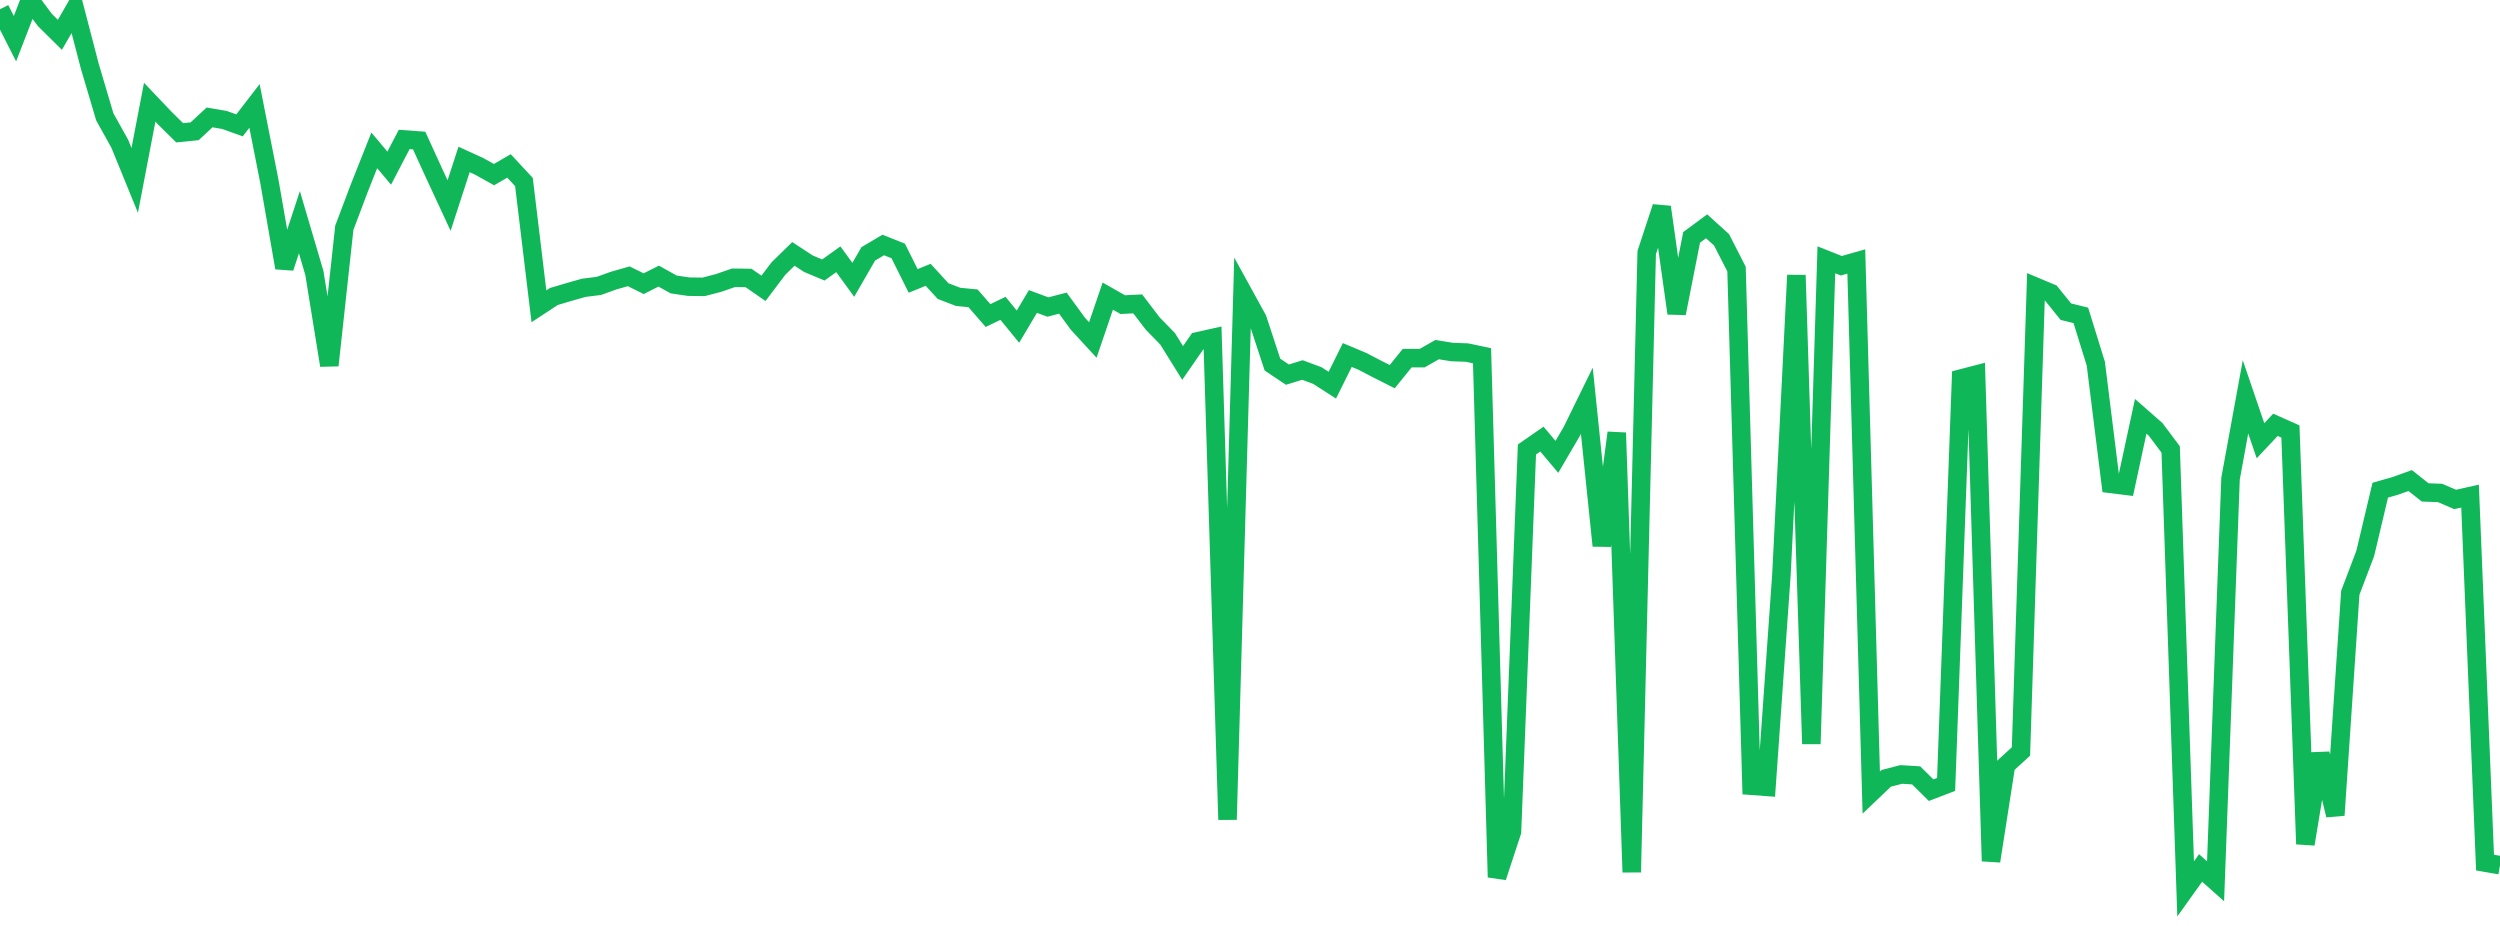 <?xml version="1.0" standalone="no"?>
<!DOCTYPE svg PUBLIC "-//W3C//DTD SVG 1.1//EN" "http://www.w3.org/Graphics/SVG/1.1/DTD/svg11.dtd">
<svg width="135" height="50" viewBox="0 0 135 50" preserveAspectRatio="none" class="sparkline" xmlns="http://www.w3.org/2000/svg"
xmlns:xlink="http://www.w3.org/1999/xlink"><path  class="sparkline--line" d="M 0 0.5 L 0 0.5 L 0.808 2.09 L 1.617 0 L 2.425 1.08 L 3.234 1.88 L 4.042 0.48 L 4.85 3.58 L 5.659 6.31 L 6.467 7.76 L 7.275 9.74 L 8.084 5.52 L 8.892 6.37 L 9.701 7.17 L 10.509 7.09 L 11.317 6.34 L 12.126 6.48 L 12.934 6.77 L 13.743 5.72 L 14.551 9.82 L 15.359 14.46 L 16.168 12 L 16.976 14.74 L 17.784 19.73 L 18.593 12.3 L 19.401 10.16 L 20.21 8.12 L 21.018 9.08 L 21.826 7.53 L 22.635 7.59 L 23.443 9.36 L 24.251 11.1 L 25.06 8.61 L 25.868 8.98 L 26.677 9.43 L 27.485 8.96 L 28.293 9.83 L 29.102 16.54 L 29.91 16.01 L 30.719 15.77 L 31.527 15.54 L 32.335 15.44 L 33.144 15.15 L 33.952 14.92 L 34.76 15.32 L 35.569 14.91 L 36.377 15.36 L 37.186 15.48 L 37.994 15.49 L 38.802 15.28 L 39.611 15 L 40.419 15.01 L 41.228 15.57 L 42.036 14.5 L 42.844 13.71 L 43.653 14.24 L 44.461 14.58 L 45.269 14 L 46.078 15.11 L 46.886 13.71 L 47.695 13.23 L 48.503 13.55 L 49.311 15.17 L 50.12 14.84 L 50.928 15.72 L 51.737 16.03 L 52.545 16.11 L 53.353 17.04 L 54.162 16.65 L 54.97 17.64 L 55.778 16.28 L 56.587 16.58 L 57.395 16.37 L 58.204 17.48 L 59.012 18.36 L 59.82 15.99 L 60.629 16.45 L 61.437 16.41 L 62.246 17.47 L 63.054 18.3 L 63.862 19.6 L 64.671 18.43 L 65.479 18.25 L 66.287 44.26 L 67.096 15.76 L 67.904 17.23 L 68.713 19.69 L 69.521 20.23 L 70.329 19.98 L 71.138 20.28 L 71.946 20.8 L 72.754 19.17 L 73.563 19.51 L 74.371 19.93 L 75.18 20.34 L 75.988 19.34 L 76.796 19.34 L 77.605 18.88 L 78.413 19.01 L 79.222 19.04 L 80.03 19.21 L 80.838 47.37 L 81.647 44.91 L 82.455 24.27 L 83.263 23.71 L 84.072 24.67 L 84.88 23.29 L 85.689 21.64 L 86.497 29.47 L 87.305 23.37 L 88.114 47.1 L 88.922 13.64 L 89.731 11.18 L 90.539 16.92 L 91.347 12.82 L 92.156 12.22 L 92.964 12.95 L 93.772 14.53 L 94.581 42.43 L 95.389 42.49 L 96.198 31.02 L 97.006 14.86 L 97.814 40.17 L 98.623 14.03 L 99.431 14.35 L 100.24 14.12 L 101.048 42.8 L 101.856 42.03 L 102.665 41.82 L 103.473 41.87 L 104.281 42.67 L 105.09 42.36 L 105.898 20.44 L 106.707 20.23 L 107.515 46.5 L 108.323 41.32 L 109.132 40.58 L 109.94 15.49 L 110.749 15.83 L 111.557 16.83 L 112.365 17.03 L 113.174 19.64 L 113.982 26.13 L 114.79 26.23 L 115.599 22.48 L 116.407 23.19 L 117.216 24.27 L 118.024 48 L 118.832 46.87 L 119.641 47.59 L 120.449 25.85 L 121.257 21.43 L 122.066 23.8 L 122.874 22.94 L 123.683 23.3 L 124.491 45.58 L 125.299 40.7 L 126.108 44.02 L 126.916 32.01 L 127.725 29.88 L 128.533 26.47 L 129.341 26.24 L 130.15 25.95 L 130.958 26.59 L 131.766 26.62 L 132.575 26.97 L 133.383 26.79 L 134.192 46.58 L 135 46.72" fill="none" stroke-width="1" stroke="#10b759"></path></svg>